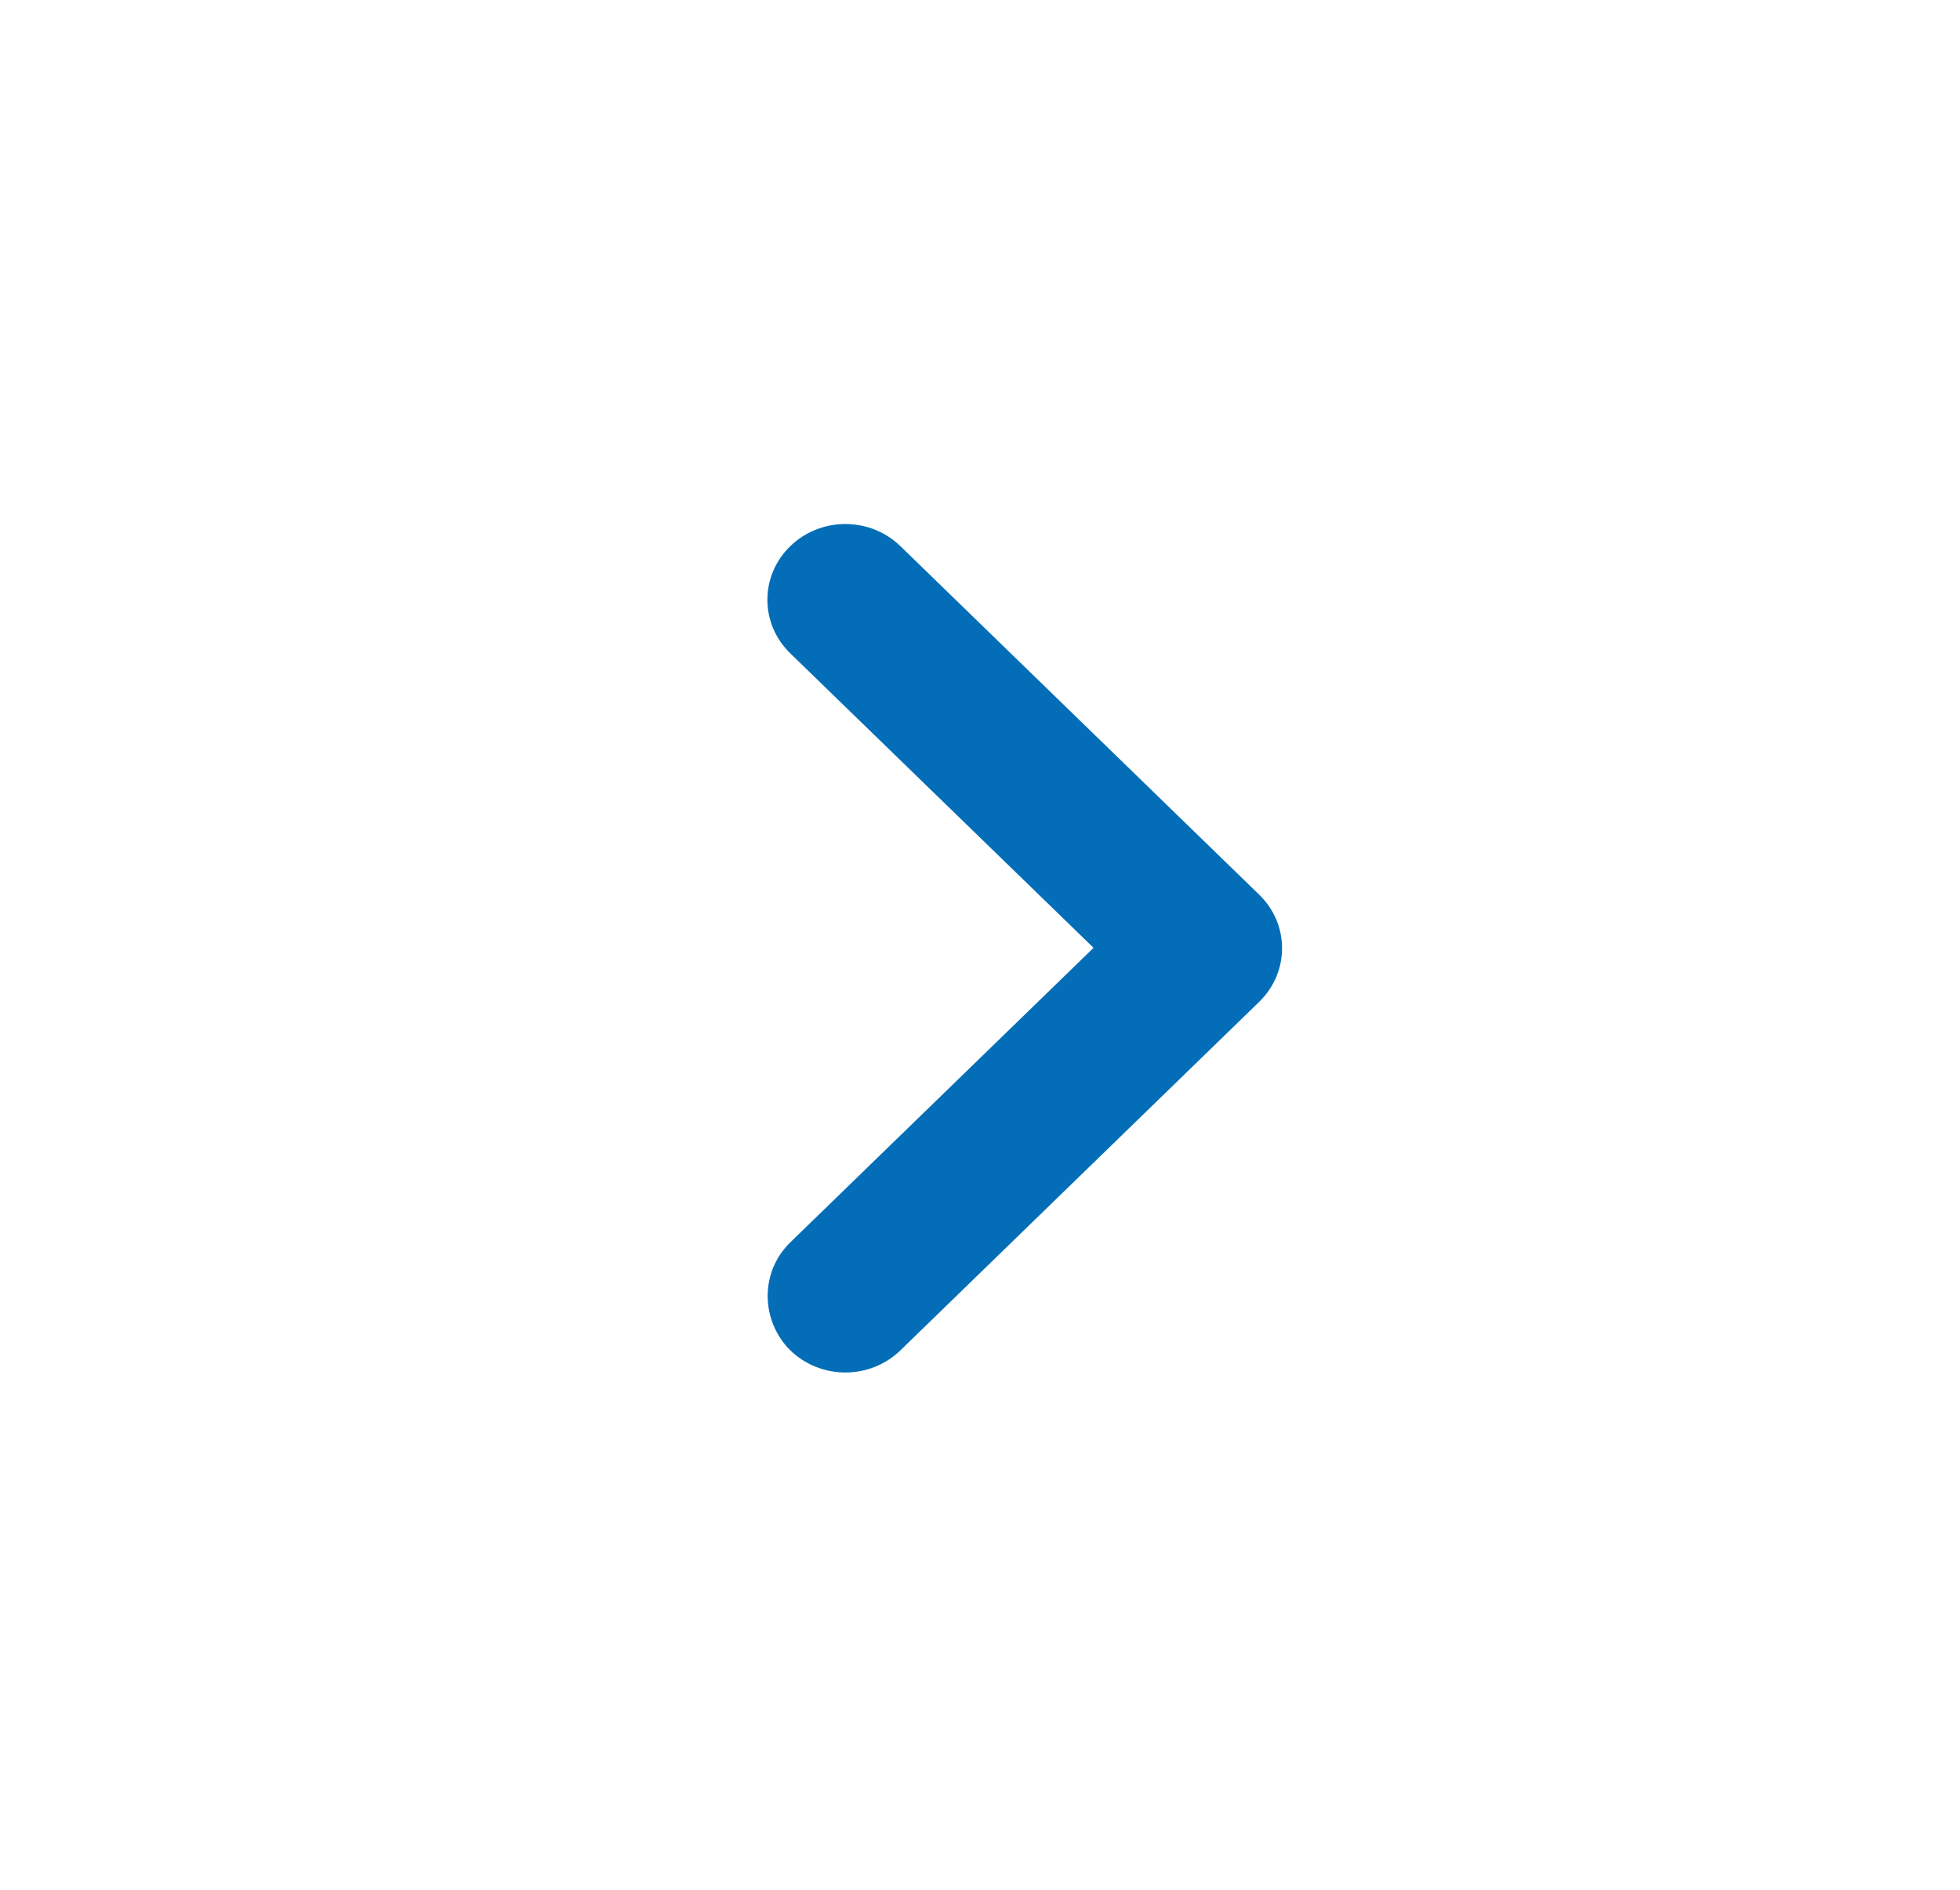 <svg width="28" height="27" viewBox="0 0 28 27" fill="none" xmlns="http://www.w3.org/2000/svg">
<path d="M11.289 17.751L15.622 13.542L11.289 9.334C10.854 8.911 10.854 8.227 11.289 7.804C11.725 7.381 12.428 7.381 12.864 7.804L17.989 12.783C18.424 13.206 18.424 13.889 17.989 14.313L12.864 19.292C12.428 19.715 11.725 19.715 11.289 19.292C10.865 18.869 10.854 18.174 11.289 17.751Z" fill="#036EB7"/>
</svg>

